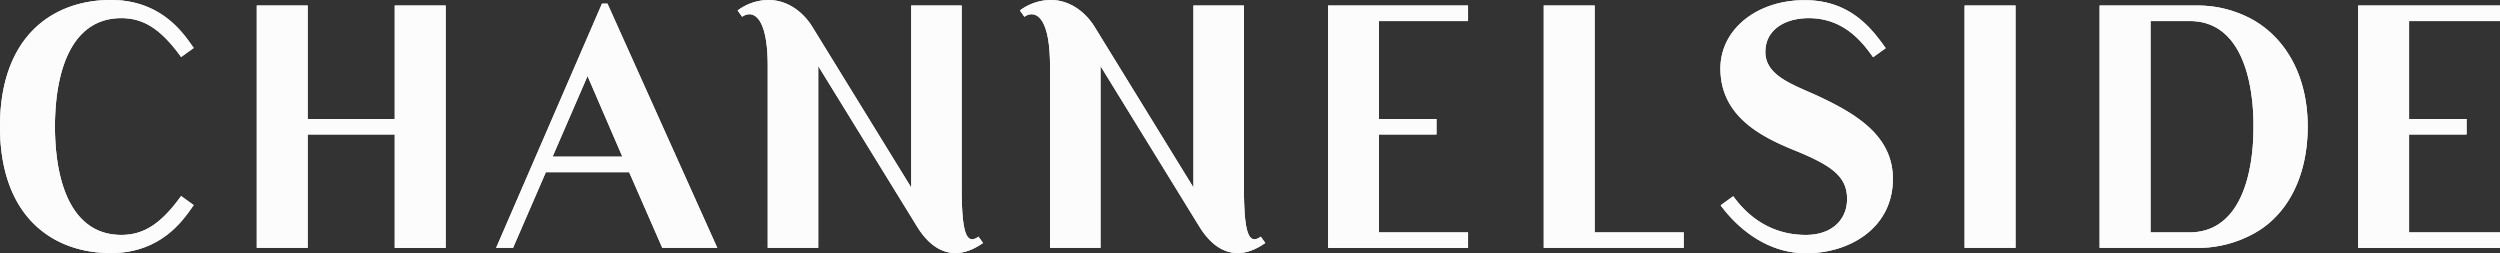 <svg xmlns="http://www.w3.org/2000/svg" width="1086.396" height="110.054"><rect width="100%" height="100%" fill="#333333" stroke="none"/><defs><clipPath id="a"><path data-name="Path 4" d="M0-23.68h1086.4v-110.054H0z" transform="translate(0 133.734)" fill="#fff"/></clipPath><clipPath id="b"><path data-name="Rectangle 4" fill="#fff" d="M0 0h1101.212v116.637H0z"/></clipPath></defs><g data-name="Group 10"><g data-name="Group 9"><g data-name="Group 8" clip-path="url(#a)"><g data-name="Group 7" clip-path="url(#b)" style="isolation:isolate" transform="translate(-7.406 -5.761)" opacity=".75"><g data-name="Group 6"><path data-name="Path 3" d="M86.109 90.956l5.466 3.933c-3.821 5.31-13.324 20.845-35.989 20.845-25.17 0-48.18-15.711-48.18-54.987S30.416 5.76 55.586 5.76c22.665 0 32.167 15.534 35.988 20.844l-5.466 3.933c-8.428-11.714-15.963-16.9-25.949-16.9-22.216.002-28.867 23.951-28.867 47.111s6.651 47.107 28.868 47.107c9.985 0 17.52-5.185 25.949-16.9m346.512 17.654c-5.356 3.854-7.308-1.809-7.308-21.358V8.168h-21.934v79.084l-42.936-69.764c-3.864-6.292-10.629-11.724-19.132-11.724a22.715 22.715 0 00-13.357 4.552l1.967 2.733c4-2.881 11.116-1.483 11.116 21.385v79.054h21.935V34.431l42.936 69.738c5.523 8.972 11.587 11.565 16.729 11.565 5.846 0 10.841-3.655 11.95-4.392zm428.522 4.879h22.123V8.167h-22.123zm149.09-52.74c0 21.962-8.976 38.634-23.4 46.49a50.531 50.531 0 01-23.73 6.25h-43.282V8.168h42.16a49.566 49.566 0 0124.527 6.25c14.268 8.176 23.725 24.37 23.725 46.33m-23.566 0c0-4.864.517-45.846-27.731-45.846h-16.993v91.853h16.831c28.3 0 27.893-40.806 27.893-46.008m-807.718-3.285h-37.833V8.168h-22.123v105.32h22.123V64.195h37.833v49.293h22.122V8.168h-22.122zm427.7 6.733h24.994v-6.733h-24.99v-42.56h38.7V8.169h-60.822v105.319h60.825v-6.733h-38.7zm93.728-56.027h-22.118v105.32h60.826v-6.733h-38.7zM280.817 80.58h-36.206l-14.268 32.908h-7.339l46-106.123h2.383l40.043 89.061 7.677 17.062h-23.883zm-2.949-6.733l-15.142-35.059-15.2 35.058zm277.412 34.762c-5.356 3.854-7.308-1.809-7.308-21.358V8.168h-21.936v79.084l-42.93-69.764c-3.865-6.292-10.628-11.724-19.132-11.724a22.712 22.712 0 00-13.356 4.552l1.967 2.733c4-2.881 11.116-1.483 11.116 21.385v79.054h21.935V34.431l42.931 69.738c5.523 8.972 11.587 11.565 16.729 11.565 5.846 0 10.84-3.655 11.95-4.392zm499.01-44.414h24.991v-6.733h-24.991v-42.56h39.512V8.169h-61.634v105.319h61.634v-6.733h-39.512zM797.135 47.362c-11.542-5.291-24.681-9.3-22.3-21.923 1.338-7.1 8.442-11.8 18.622-11.8 15.711 0 23.735 11.152 27.929 16.98l5.466-3.932c-5.768-8.016-15-20.846-35.2-20.845-20.985 0-36.62 12.825-36.62 29.659 0 20.52 17.254 29.494 31.841 35.426 16.993 6.894 23.9 11.838 23.138 22.713-.541 7.663-6.505 14.215-17.868 14.215-17.31 0-27.071-10.612-31.536-16.818l-5.464 3.933c3.41 4.739 16.431 20.845 37.075 20.845 19.077 0 37.75-11.036 37.75-32.358 0-18.888-16.321-28.4-32.832-36.1" fill="#fff"/></g></g></g></g></g><g data-name="Header"><g data-name="Group 10"><g data-name="Group 9"><g data-name="Group 8" clip-path="url(#a)"><g data-name="Group 7" clip-path="url(#b)" style="isolation:isolate" transform="translate(-7.406 -5.761)" opacity=".75"><g data-name="Group 6"><path data-name="Path 3" d="M86.109 90.956l5.466 3.933c-3.821 5.31-13.324 20.845-35.989 20.845-25.17 0-48.18-15.711-48.18-54.987S30.416 5.76 55.586 5.76c22.665 0 32.167 15.534 35.988 20.844l-5.466 3.933c-8.428-11.714-15.963-16.9-25.949-16.9-22.216.002-28.867 23.951-28.867 47.111s6.651 47.107 28.868 47.107c9.985 0 17.52-5.185 25.949-16.9m346.512 17.654c-5.356 3.854-7.308-1.809-7.308-21.358V8.168h-21.934v79.084l-42.936-69.764c-3.864-6.292-10.629-11.724-19.132-11.724a22.715 22.715 0 00-13.357 4.552l1.967 2.733c4-2.881 11.116-1.483 11.116 21.385v79.054h21.935V34.431l42.936 69.738c5.523 8.972 11.587 11.565 16.729 11.565 5.846 0 10.841-3.655 11.95-4.392zm428.522 4.879h22.123V8.167h-22.123zm149.09-52.74c0 21.962-8.976 38.634-23.4 46.49a50.531 50.531 0 01-23.73 6.25h-43.282V8.168h42.16a49.566 49.566 0 0124.527 6.25c14.268 8.176 23.725 24.37 23.725 46.33m-23.566 0c0-4.864.517-45.846-27.731-45.846h-16.993v91.853h16.831c28.3 0 27.893-40.806 27.893-46.008m-807.718-3.285h-37.833V8.168h-22.123v105.32h22.123V64.195h37.833v49.293h22.122V8.168h-22.122zm427.7 6.733h24.994v-6.733h-24.99v-42.56h38.7V8.169h-60.822v105.319h60.825v-6.733h-38.7zm93.728-56.027h-22.118v105.32h60.826v-6.733h-38.7zM280.817 80.58h-36.206l-14.268 32.908h-7.339l46-106.123h2.383l40.043 89.061 7.677 17.062h-23.883zm-2.949-6.733l-15.142-35.059-15.2 35.058zm277.412 34.762c-5.356 3.854-7.308-1.809-7.308-21.358V8.168h-21.936v79.084l-42.93-69.764c-3.865-6.292-10.628-11.724-19.132-11.724a22.712 22.712 0 00-13.356 4.552l1.967 2.733c4-2.881 11.116-1.483 11.116 21.385v79.054h21.935V34.431l42.931 69.738c5.523 8.972 11.587 11.565 16.729 11.565 5.846 0 10.84-3.655 11.95-4.392zm499.01-44.414h24.991v-6.733h-24.991v-42.56h39.512V8.169h-61.634v105.319h61.634v-6.733h-39.512zM797.135 47.362c-11.542-5.291-24.681-9.3-22.3-21.923 1.338-7.1 8.442-11.8 18.622-11.8 15.711 0 23.735 11.152 27.929 16.98l5.466-3.932c-5.768-8.016-15-20.846-35.2-20.845-20.985 0-36.62 12.825-36.62 29.659 0 20.52 17.254 29.494 31.841 35.426 16.993 6.894 23.9 11.838 23.138 22.713-.541 7.663-6.505 14.215-17.868 14.215-17.31 0-27.071-10.612-31.536-16.818l-5.464 3.933c3.41 4.739 16.431 20.845 37.075 20.845 19.077 0 37.75-11.036 37.75-32.358 0-18.888-16.321-28.4-32.832-36.1" fill="#fff"/></g></g></g></g></g></g><g data-name="Header"><g data-name="Group 10"><g data-name="Group 9"><g data-name="Group 8" clip-path="url(#a)"><g data-name="Group 7" clip-path="url(#b)" style="isolation:isolate" transform="translate(-7.406 -5.761)" opacity=".75"><g data-name="Group 6"><path data-name="Path 3" d="M86.109 90.956l5.466 3.933c-3.821 5.31-13.324 20.845-35.989 20.845-25.17 0-48.18-15.711-48.18-54.987S30.416 5.76 55.586 5.76c22.665 0 32.167 15.534 35.988 20.844l-5.466 3.933c-8.428-11.714-15.963-16.9-25.949-16.9-22.216.002-28.867 23.951-28.867 47.111s6.651 47.107 28.868 47.107c9.985 0 17.52-5.185 25.949-16.9m346.512 17.654c-5.356 3.854-7.308-1.809-7.308-21.358V8.168h-21.934v79.084l-42.936-69.764c-3.864-6.292-10.629-11.724-19.132-11.724a22.715 22.715 0 00-13.357 4.552l1.967 2.733c4-2.881 11.116-1.483 11.116 21.385v79.054h21.935V34.431l42.936 69.738c5.523 8.972 11.587 11.565 16.729 11.565 5.846 0 10.841-3.655 11.95-4.392zm428.522 4.879h22.123V8.167h-22.123zm149.09-52.74c0 21.962-8.976 38.634-23.4 46.49a50.531 50.531 0 01-23.73 6.25h-43.282V8.168h42.16a49.566 49.566 0 0124.527 6.25c14.268 8.176 23.725 24.37 23.725 46.33m-23.566 0c0-4.864.517-45.846-27.731-45.846h-16.993v91.853h16.831c28.3 0 27.893-40.806 27.893-46.008m-807.718-3.285h-37.833V8.168h-22.123v105.32h22.123V64.195h37.833v49.293h22.122V8.168h-22.122zm427.7 6.733h24.994v-6.733h-24.99v-42.56h38.7V8.169h-60.822v105.319h60.825v-6.733h-38.7zm93.728-56.027h-22.118v105.32h60.826v-6.733h-38.7zM280.817 80.58h-36.206l-14.268 32.908h-7.339l46-106.123h2.383l40.043 89.061 7.677 17.062h-23.883zm-2.949-6.733l-15.142-35.059-15.2 35.058zm277.412 34.762c-5.356 3.854-7.308-1.809-7.308-21.358V8.168h-21.936v79.084l-42.93-69.764c-3.865-6.292-10.628-11.724-19.132-11.724a22.712 22.712 0 00-13.356 4.552l1.967 2.733c4-2.881 11.116-1.483 11.116 21.385v79.054h21.935V34.431l42.931 69.738c5.523 8.972 11.587 11.565 16.729 11.565 5.846 0 10.84-3.655 11.95-4.392zm499.01-44.414h24.991v-6.733h-24.991v-42.56h39.512V8.169h-61.634v105.319h61.634v-6.733h-39.512zM797.135 47.362c-11.542-5.291-24.681-9.3-22.3-21.923 1.338-7.1 8.442-11.8 18.622-11.8 15.711 0 23.735 11.152 27.929 16.98l5.466-3.932c-5.768-8.016-15-20.846-35.2-20.845-20.985 0-36.62 12.825-36.62 29.659 0 20.52 17.254 29.494 31.841 35.426 16.993 6.894 23.9 11.838 23.138 22.713-.541 7.663-6.505 14.215-17.868 14.215-17.31 0-27.071-10.612-31.536-16.818l-5.464 3.933c3.41 4.739 16.431 20.845 37.075 20.845 19.077 0 37.75-11.036 37.75-32.358 0-18.888-16.321-28.4-32.832-36.1" fill="#fff"/></g></g></g></g></g></g></svg>